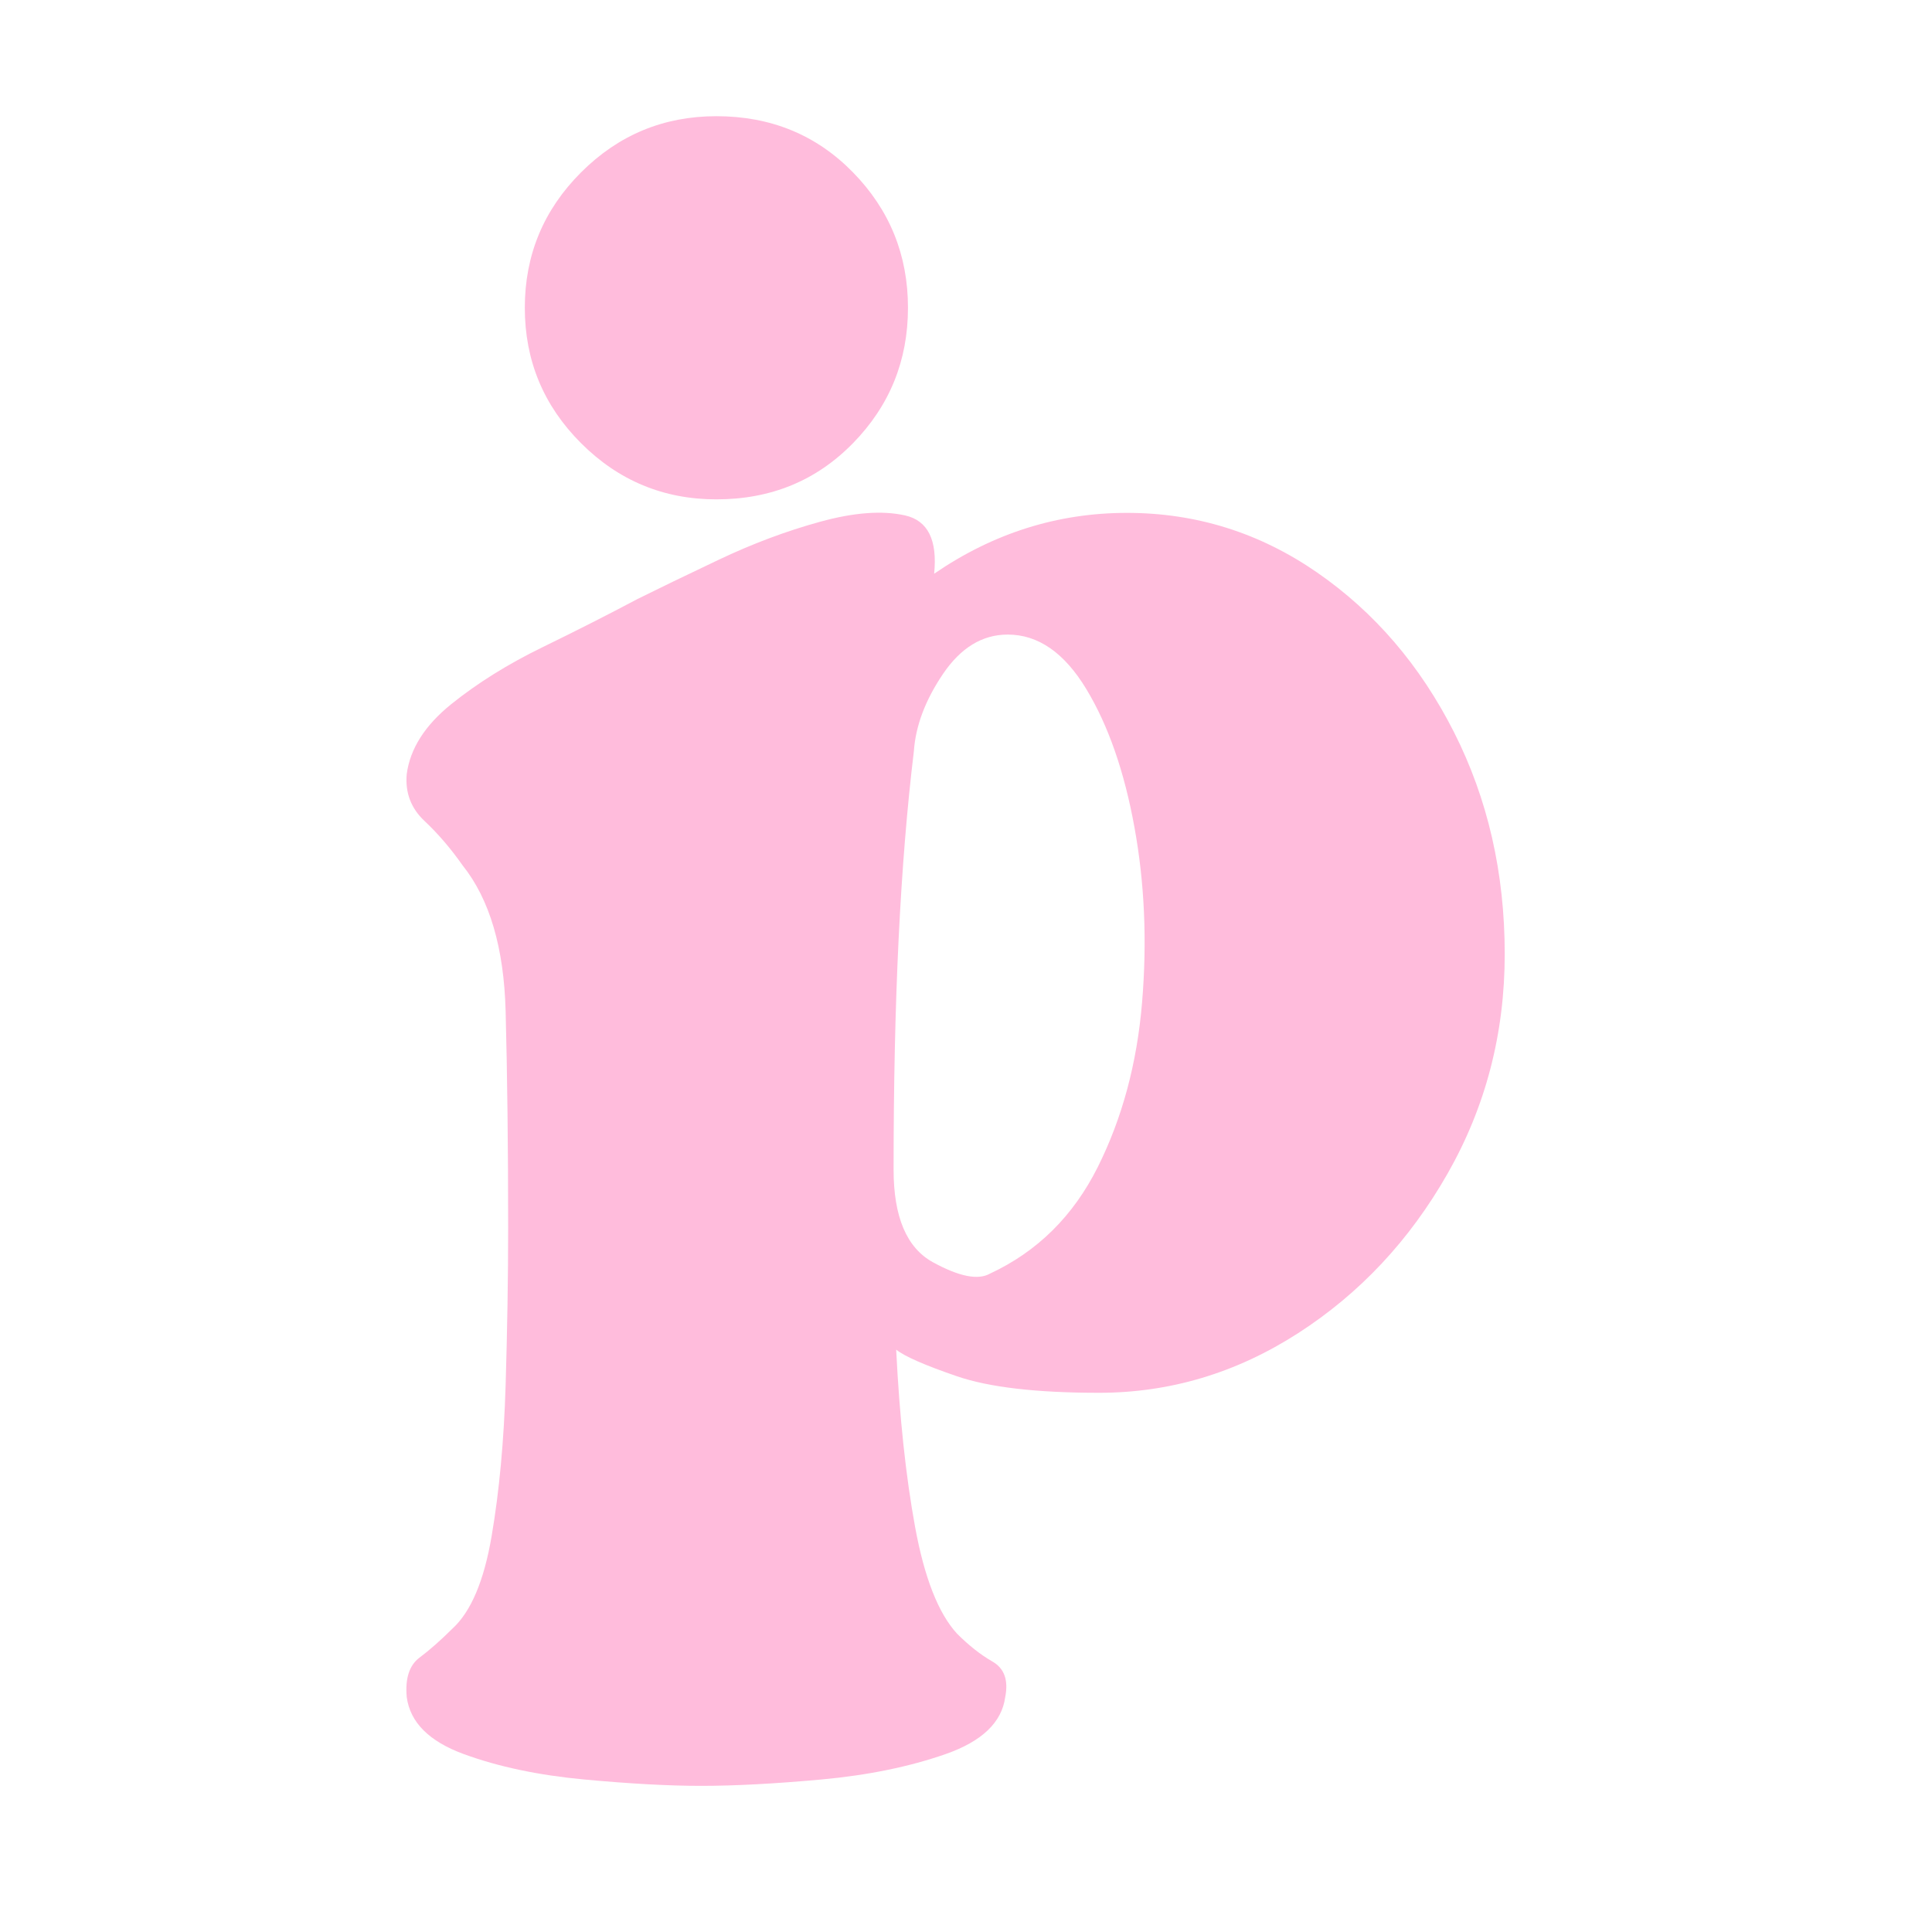 <svg version="1.2" preserveAspectRatio="xMidYMid meet" height="512" viewBox="0 0 384 384" zoomAndPan="magnify" width="512" xmlns:xlink="http://www.w3.org/1999/xlink" xmlns="http://www.w3.org/2000/svg"><defs></defs><g id="2c249ccc6d"><g style="fill:#ffbcdc;fill-opacity:1;"><g transform="translate(80.842, 299.001)"><path d="M 143.141 -197.062 C 156.922 -197.062 169.52 -193.113 180.938 -185.219 C 192.363 -177.32 201.438 -166.738 208.156 -153.469 C 214.875 -140.195 218.234 -125.5 218.234 -109.375 C 218.234 -93.582 214.453 -79.047 206.891 -65.766 C 199.336 -52.492 189.426 -41.91 177.156 -34.016 C 164.895 -26.117 151.707 -22.172 137.594 -22.172 C 125.164 -22.172 115.758 -23.266 109.375 -25.453 C 102.988 -27.641 98.957 -29.406 97.281 -30.75 C 97.945 -17.301 99.203 -5.539 101.047 4.531 C 102.898 14.613 105.676 21.672 109.375 25.703 C 111.727 28.055 114.078 29.906 116.422 31.25 C 118.773 32.594 119.617 34.945 118.953 38.312 C 118.273 43.344 114.32 47.117 107.094 49.641 C 99.875 52.16 91.645 53.844 82.406 54.688 C 73.164 55.531 65.188 55.953 58.469 55.953 C 52.082 55.953 44.352 55.531 35.281 54.688 C 26.207 53.844 18.227 52.16 11.344 49.641 C 4.457 47.117 0.676 43.344 0 38.312 C -0.332 34.613 0.504 32.004 2.516 30.484 C 4.535 28.973 6.723 27.047 9.078 24.703 C 12.766 21.336 15.363 15.203 16.875 6.297 C 18.395 -2.609 19.32 -12.602 19.656 -23.688 C 19.988 -34.781 20.156 -45.195 20.156 -54.938 C 20.156 -71.062 19.988 -85.426 19.656 -98.031 C 19.32 -110.633 16.469 -120.297 11.094 -127.016 C 8.738 -130.367 6.219 -133.305 3.531 -135.828 C 0.844 -138.348 -0.332 -141.457 0 -145.156 C 0.676 -150.195 3.613 -154.816 8.812 -159.016 C 14.02 -163.211 20.066 -166.988 26.953 -170.344 C 33.848 -173.707 40.148 -176.906 45.859 -179.938 C 49.891 -181.945 55.266 -184.547 61.984 -187.734 C 68.711 -190.93 75.438 -193.453 82.156 -195.297 C 88.875 -197.148 94.5 -197.57 99.031 -196.562 C 103.57 -195.551 105.504 -191.688 104.828 -184.969 C 116.586 -193.031 129.359 -197.062 143.141 -197.062 Z M 115.922 -45.859 C 125.328 -50.234 132.469 -57.289 137.344 -67.031 C 142.219 -76.781 145.156 -87.703 146.156 -99.797 C 147.164 -111.891 146.66 -123.477 144.641 -134.562 C 142.629 -145.656 139.441 -154.812 135.078 -162.031 C 130.711 -169.258 125.504 -172.875 119.453 -172.875 C 114.41 -172.875 110.125 -170.27 106.594 -165.062 C 103.07 -159.852 101.141 -154.727 100.797 -149.688 C 99.453 -138.602 98.441 -126.172 97.766 -112.391 C 97.098 -98.617 96.766 -83.332 96.766 -66.531 C 96.766 -57.125 99.367 -50.988 104.578 -48.125 C 109.785 -45.27 113.566 -44.516 115.922 -45.859 Z M 115.922 -45.859" style="stroke:none"></path></g></g><g style="fill:#ffbcdc;fill-opacity:1;"><g transform="translate(104.311, 121.595)"><path d="M 38.078 -98.5 C 48.91 -98.5 57.961 -94.773 65.234 -87.328 C 72.516 -79.879 76.156 -70.91 76.156 -60.422 C 76.156 -49.93 72.516 -40.961 65.234 -33.516 C 57.961 -26.066 48.91 -22.344 38.078 -22.344 C 27.586 -22.344 18.617 -26.066 11.172 -33.516 C 3.723 -40.961 0 -49.93 0 -60.422 C 0 -70.91 3.723 -79.879 11.172 -87.328 C 18.617 -94.773 27.586 -98.5 38.078 -98.5 Z M 38.078 -98.5" style="stroke:none"></path></g></g></g></svg>
